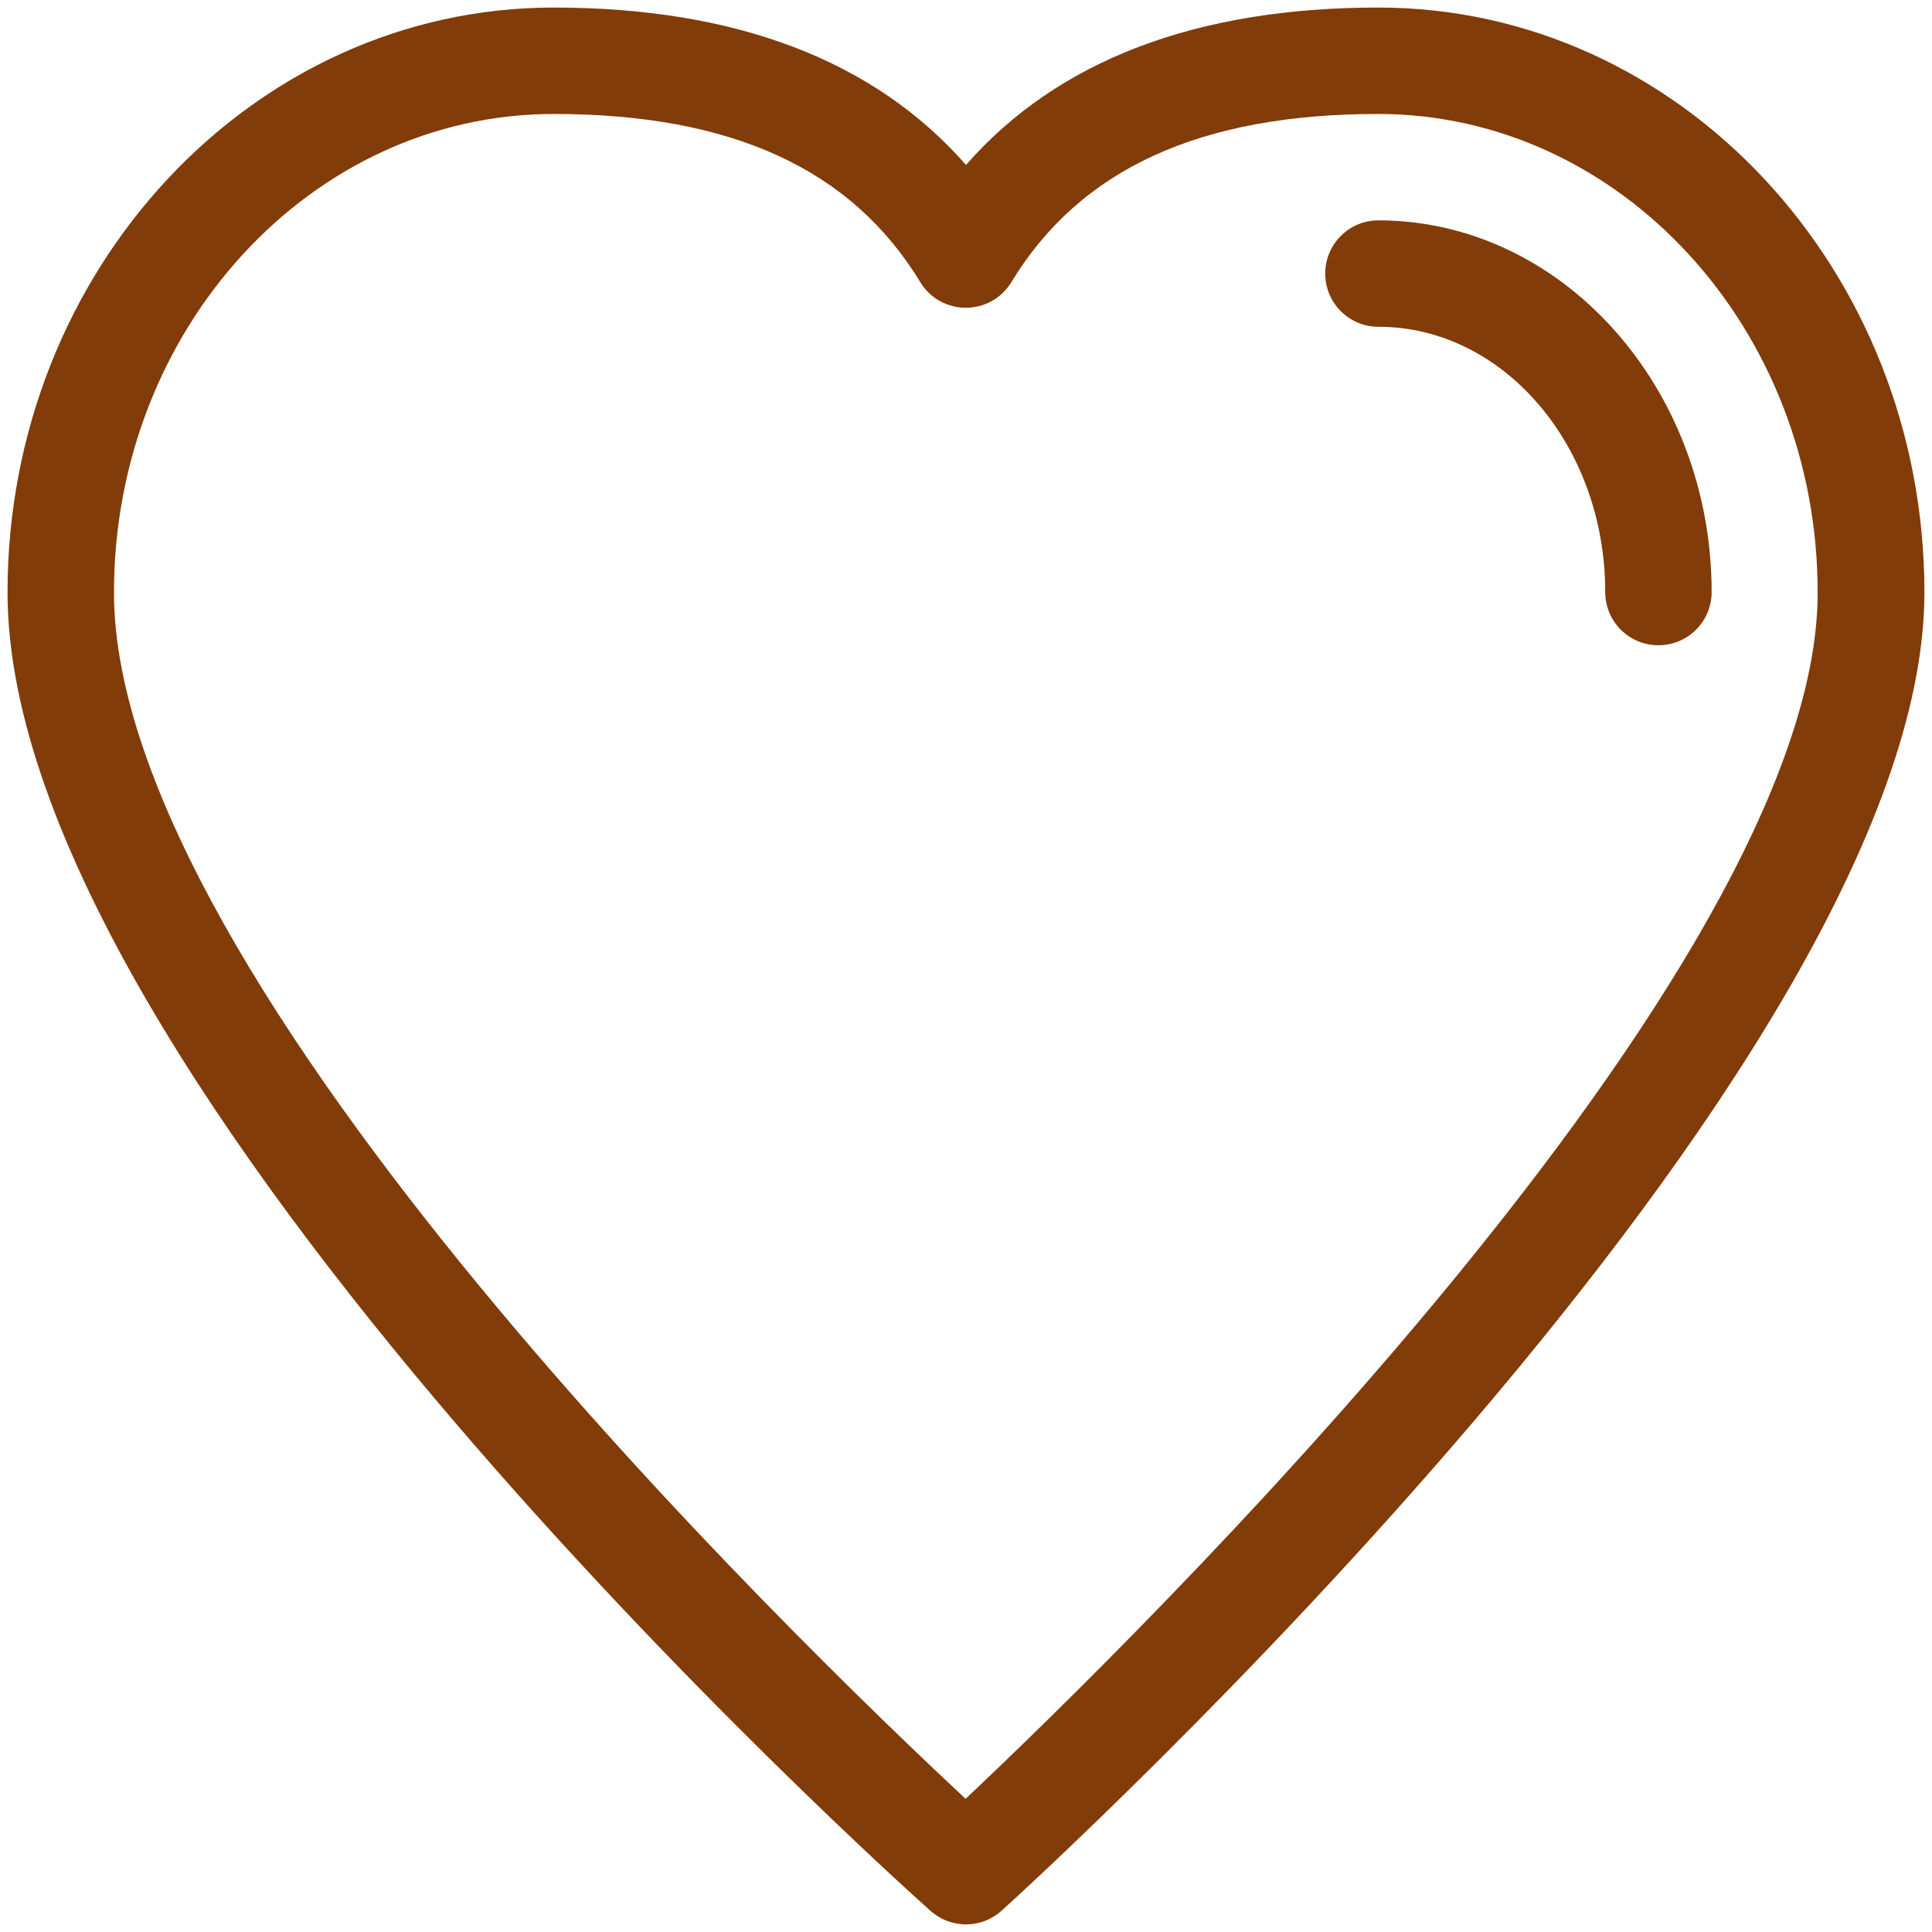 <?xml version="1.0" encoding="UTF-8"?>
<svg width="100pt" height="100pt" version="1.1" viewBox="0 0 100 100" xmlns="http://www.w3.org/2000/svg">
 <g fill="#813c0a">
  <path d="m71.348 0.391c-9.434 0-16.602 2.734-21.348 8.145-4.746-5.41-11.914-8.145-21.348-8.145-15.586 0-28.262 13.574-28.262 30.273 0 25.293 45.82 66.504 47.773 68.242 1.055 0.938 2.637 0.938 3.691-0.02 1.953-1.758 47.754-43.594 47.754-68.223 0-16.699-12.676-30.273-28.262-30.273zm-21.367 92.715c-8.574-7.988-44.082-42.266-44.082-62.441 0-13.652 10.215-24.766 22.754-24.766 9.219 0 15.43 2.852 18.984 8.711 1.074 1.758 3.633 1.758 4.707 0 3.555-5.859 9.766-8.711 18.984-8.711 12.539 0 22.754 11.113 22.754 24.766 0.02 19.629-35.527 54.355-44.102 62.441z"/>
  <path d="m71.348 11.406c-1.523 0-2.754 1.23-2.754 2.754 0 1.523 1.23 2.754 2.754 2.754 6.465 0 11.738 6.152 11.738 13.73 0 1.523 1.23 2.754 2.754 2.754 1.523 0 2.754-1.23 2.754-2.754 0-10.586-7.754-19.238-17.246-19.238z"/>
 </g>
</svg>
